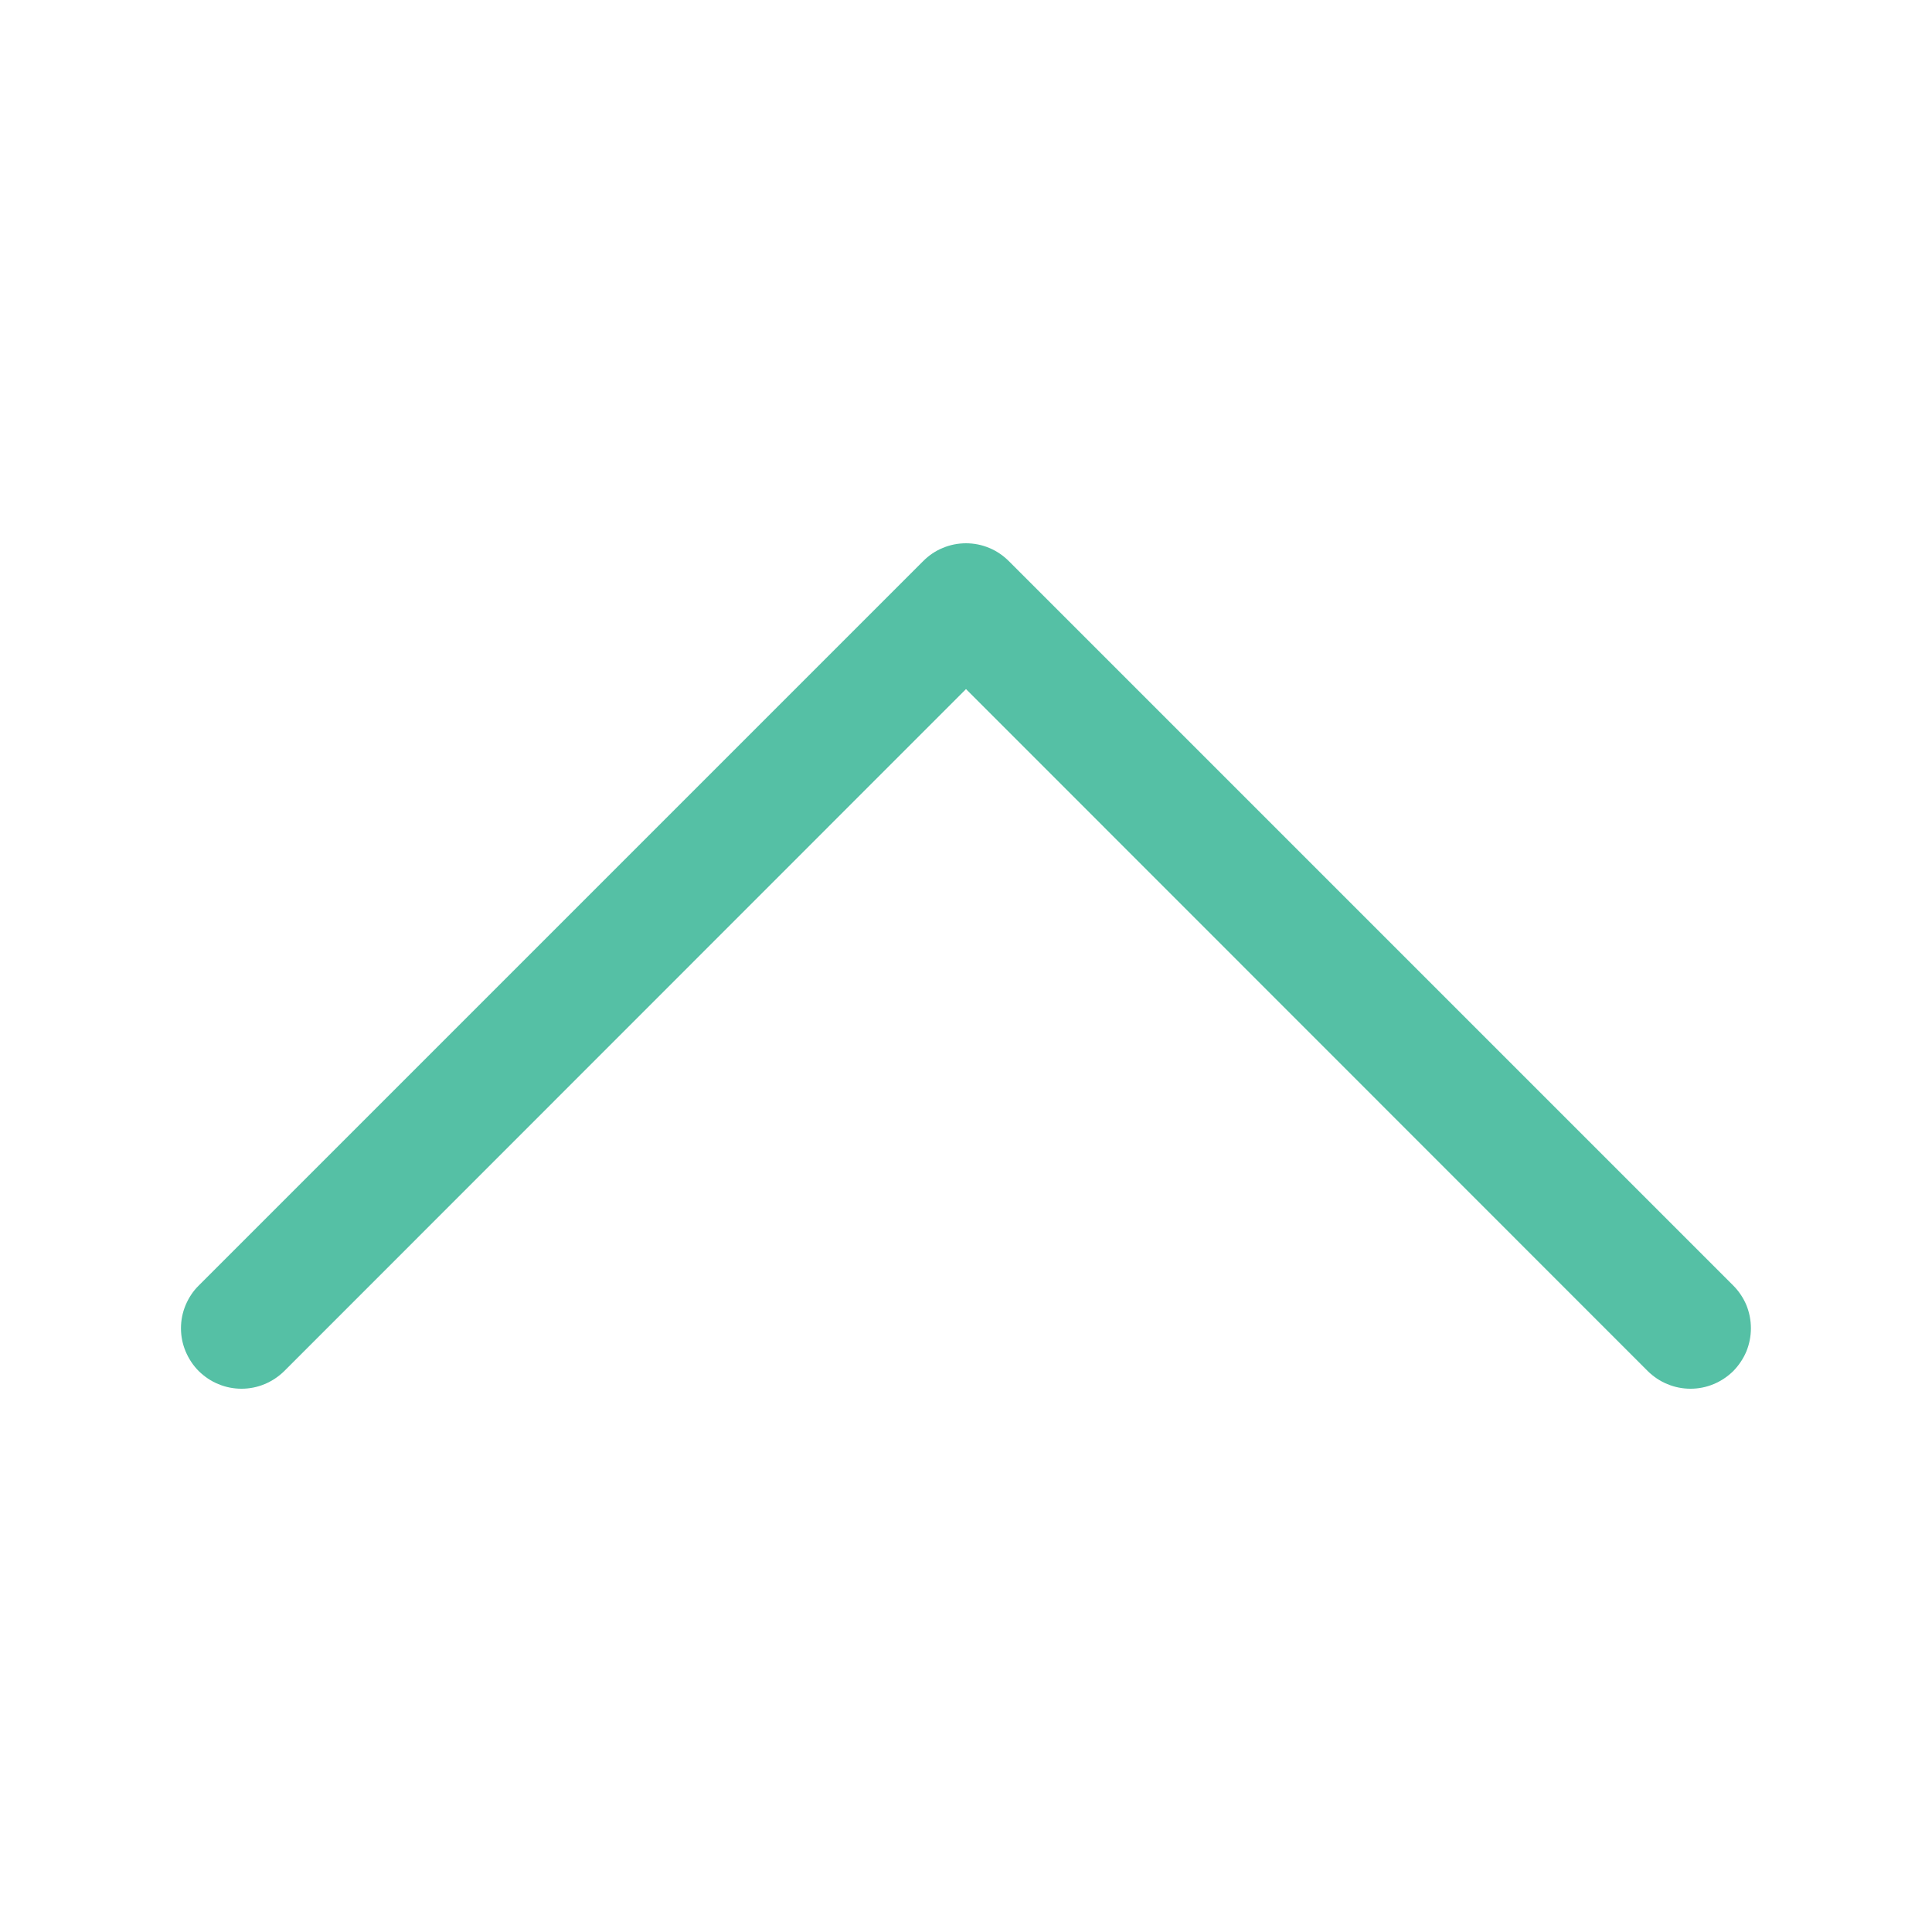 <svg width="15" height="15" viewBox="0 0 15 15" fill="none" xmlns="http://www.w3.org/2000/svg">
<path fill-rule="evenodd" clip-rule="evenodd" d="M1.543 10.645C1.587 10.688 1.638 10.723 1.695 10.746C1.752 10.77 1.813 10.782 1.875 10.782C1.937 10.782 1.998 10.77 2.055 10.746C2.111 10.723 2.163 10.688 2.207 10.645L7.5 5.35L12.793 10.645C12.837 10.688 12.888 10.723 12.945 10.746C13.002 10.77 13.063 10.782 13.125 10.782C13.187 10.782 13.248 10.77 13.305 10.746C13.361 10.723 13.413 10.688 13.457 10.645C13.5 10.601 13.535 10.549 13.559 10.492C13.582 10.435 13.594 10.374 13.594 10.313C13.594 10.251 13.582 10.19 13.559 10.133C13.535 10.076 13.5 10.024 13.457 9.981L7.832 4.356C7.788 4.312 7.736 4.277 7.68 4.254C7.623 4.23 7.562 4.218 7.5 4.218C7.438 4.218 7.377 4.23 7.32 4.254C7.263 4.277 7.212 4.312 7.168 4.356L1.543 9.981C1.499 10.024 1.465 10.076 1.441 10.133C1.417 10.19 1.405 10.251 1.405 10.313C1.405 10.374 1.417 10.435 1.441 10.492C1.465 10.549 1.499 10.601 1.543 10.645Z" fill="#55C0A5"/>
</svg>
